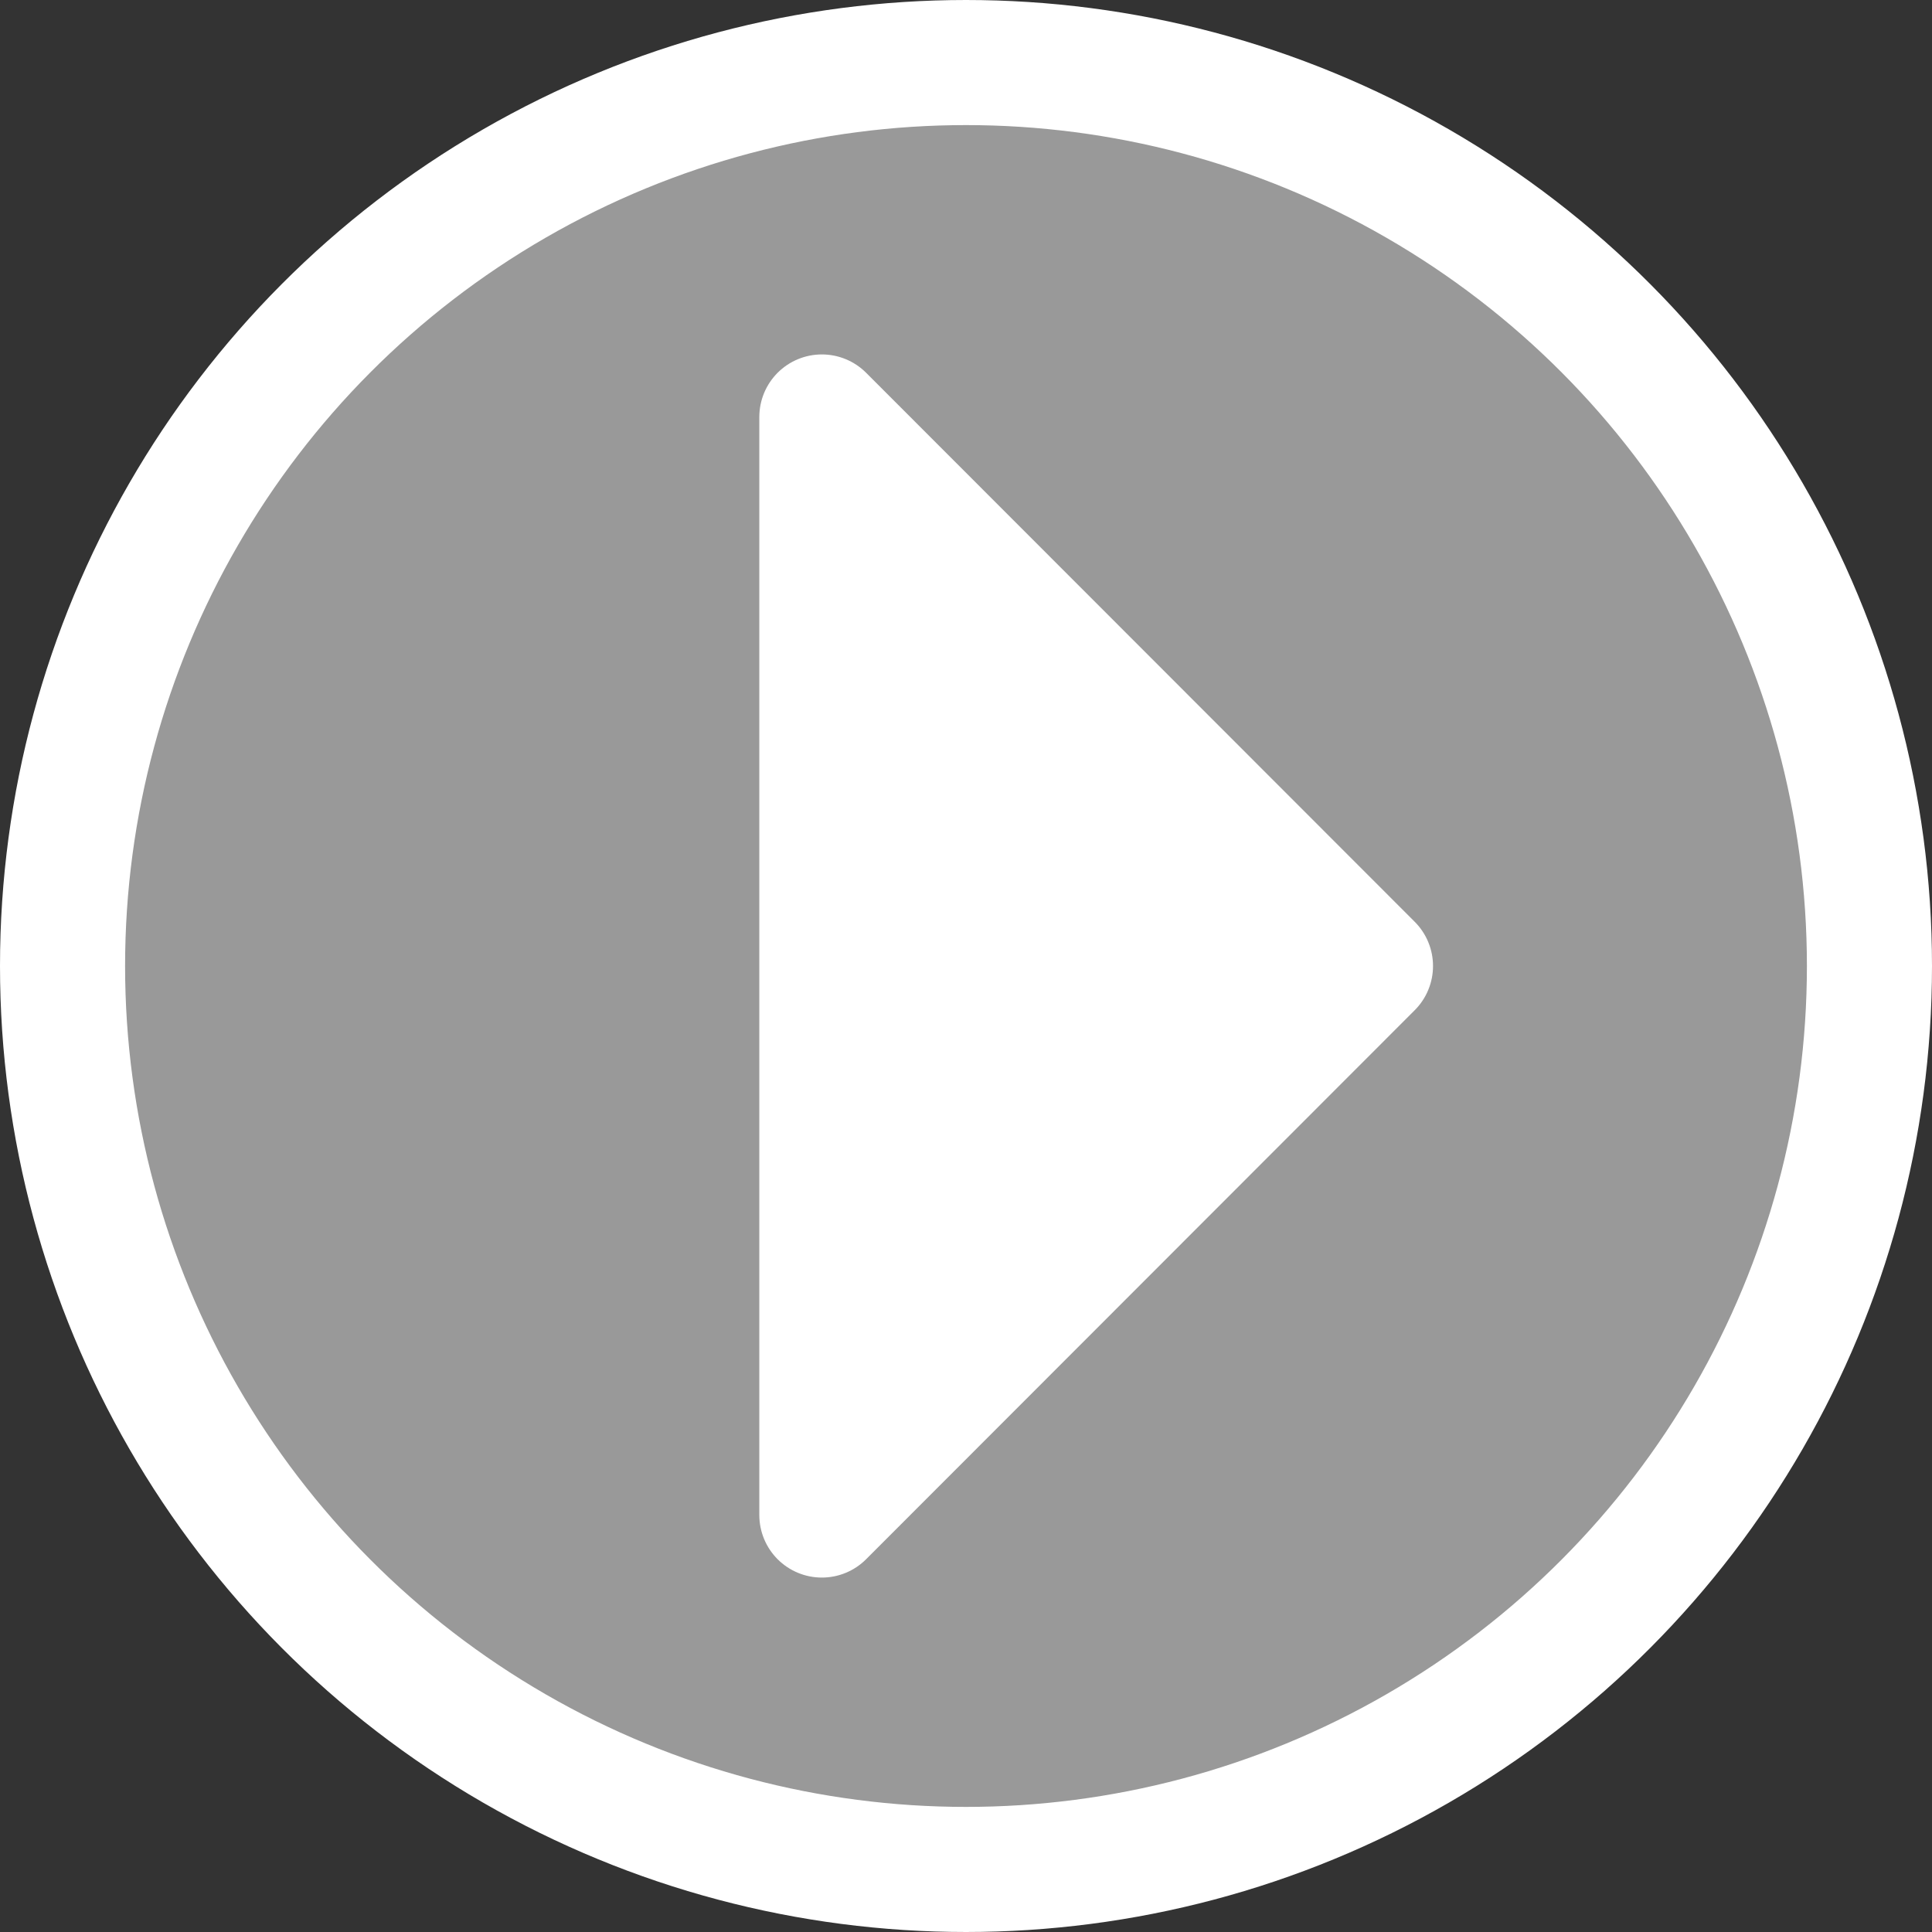 <svg id="Layer_1" data-name="Layer 1" xmlns="http://www.w3.org/2000/svg" width="139" height="139" viewBox="0 0 139 139">
  <rect x="0" y="0" width="139" height="139" fill="#333333" stroke="none"/>
  <g id="Group_2636" data-name="Group 2636">
    <g id="Group_2633" data-name="Group 2633">
      <g id="Group_2632" data-name="Group 2632">
        <g id="Group_2631" data-name="Group 2631" style="opacity: 0.5">
          <g id="Group_2630" data-name="Group 2630">
            <g id="Group_2629" data-name="Group 2629">
              <path id="Path_5399" data-name="Path 5399" d="M134.5,69.5a65,65,0,1,1-65-65,65,65,0,0,1,65,65" style="fill: #fff"/>
            </g>
          </g>
        </g>
      </g>
    </g>
    <path id="Path_5400" data-name="Path 5400" d="M59.13,109,98.6,69.5,59.13,30Z" style="fill: #fff"/>
    <path id="Path_5401" data-name="Path 5401" d="M59.13,109,98.6,69.5,59.13,30Z" style="fill: none;stroke: #fff;stroke-linecap: round;stroke-linejoin: round;stroke-width: 9px"/>
    <g id="Group_2635" data-name="Group 2635">
      <g id="Group_2634" data-name="Group 2634">
        <circle id="Ellipse_15" data-name="Ellipse 15" cx="69.5" cy="69.5" r="65" style="fill: none;stroke: #fff;stroke-linecap: round;stroke-linejoin: round;stroke-width: 9px"/>
      </g>
    </g>
  </g>
</svg>

